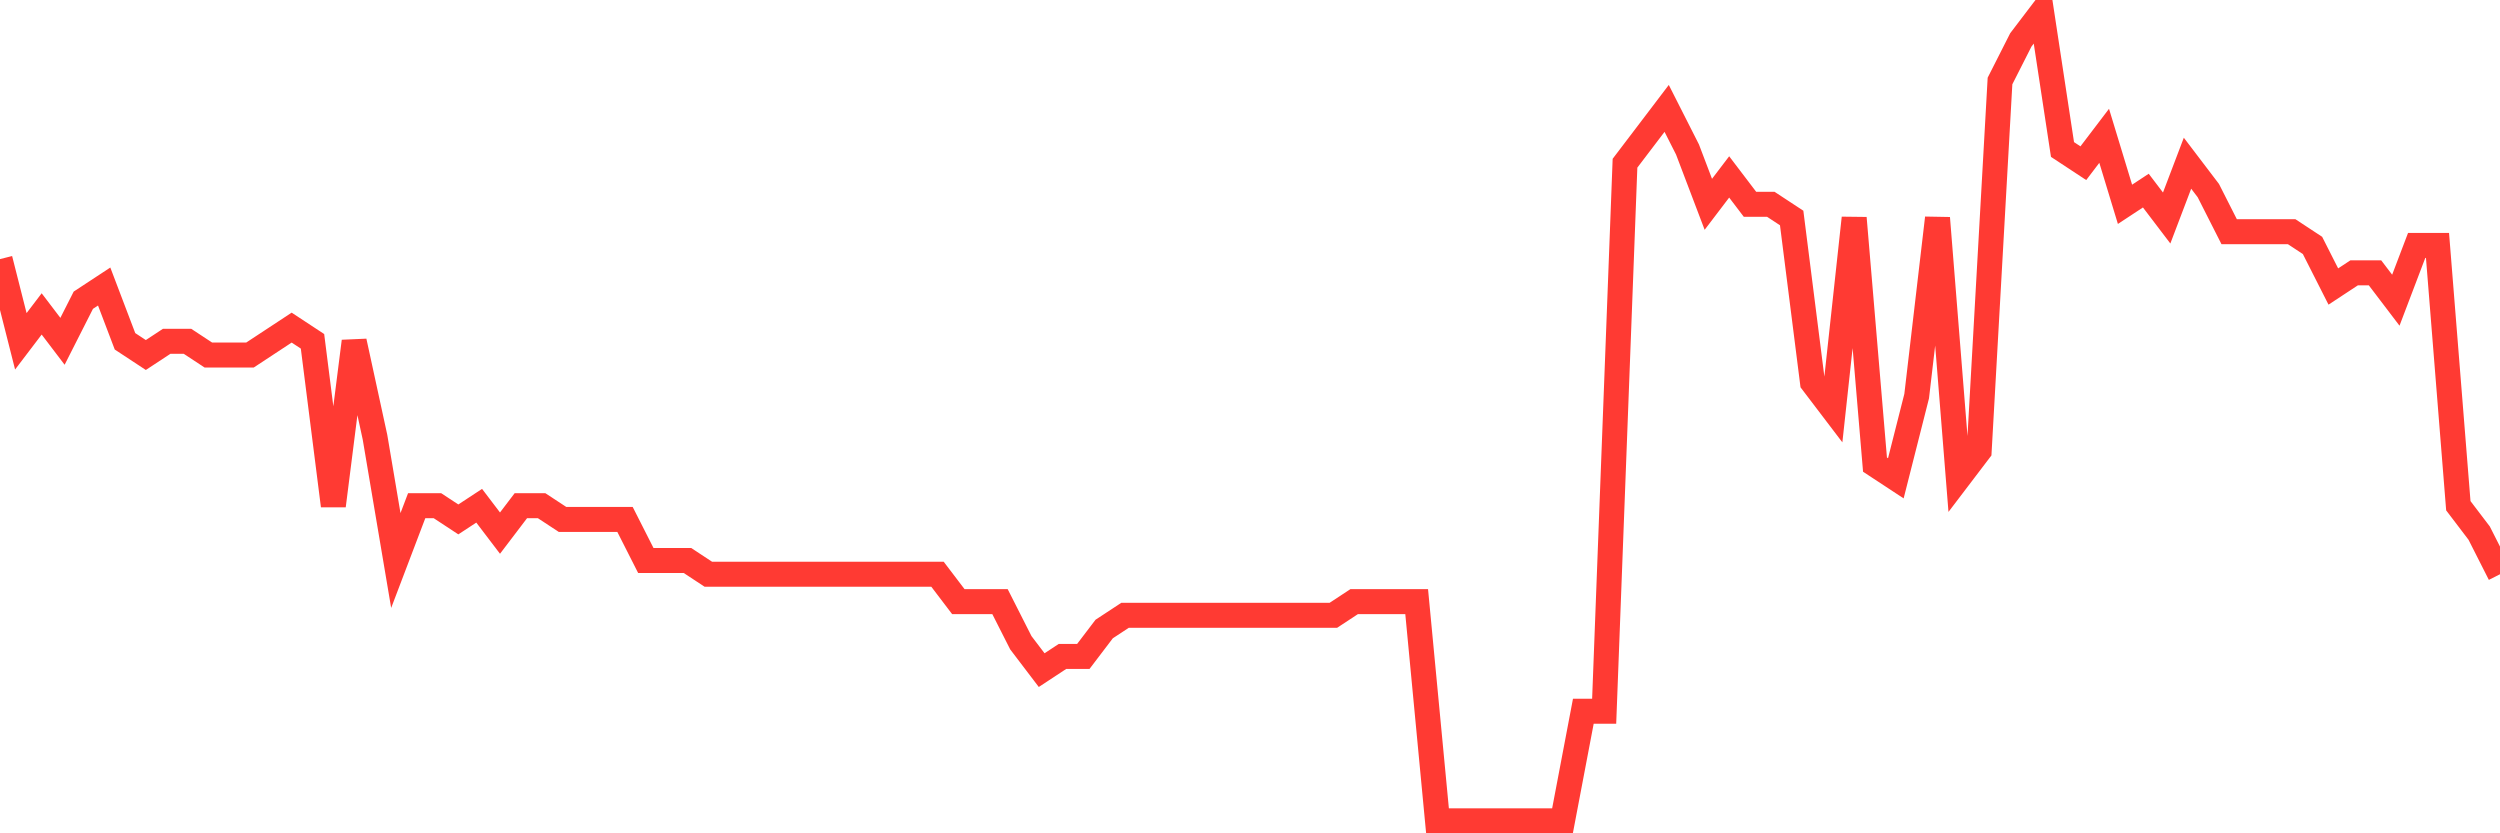 <svg
  xmlns="http://www.w3.org/2000/svg"
  xmlns:xlink="http://www.w3.org/1999/xlink"
  width="120"
  height="40"
  viewBox="0 0 120 40"
  preserveAspectRatio="none"
>
  <polyline
    points="0,12.437 1,16.383 2,15.068 3,16.383 4,14.41 5,13.753 6,16.383 7,17.041 8,16.383 9,16.383 10,17.041 11,17.041 12,17.041 13,16.383 14,15.725 15,16.383 16,24.275 17,16.383 18,20.986 19,26.905 20,24.275 21,24.275 22,24.932 23,24.275 24,25.59 25,24.275 26,24.275 27,24.932 28,24.932 29,24.932 30,24.932 31,26.905 32,26.905 33,26.905 34,27.563 35,27.563 36,27.563 37,27.563 38,27.563 39,27.563 40,27.563 41,27.563 42,27.563 43,27.563 44,27.563 45,27.563 46,28.878 47,28.878 48,28.878 49,30.851 50,32.166 51,31.508 52,31.508 53,30.193 54,29.536 55,29.536 56,29.536 57,29.536 58,29.536 59,29.536 60,29.536 61,29.536 62,29.536 63,29.536 64,29.536 65,28.878 66,28.878 67,28.878 68,28.878 69,39.4 70,39.4 71,39.4 72,39.4 73,39.4 74,39.4 75,39.4 76,34.139 77,34.139 78,7.834 79,6.519 80,5.203 81,7.176 82,9.807 83,8.492 84,9.807 85,9.807 86,10.464 87,18.356 88,19.671 89,10.464 90,22.302 91,22.959 92,19.014 93,10.464 94,22.959 95,21.644 96,3.888 97,1.915 98,0.6 99,7.176 100,7.834 101,6.519 102,9.807 103,9.149 104,10.464 105,7.834 106,9.149 107,11.122 108,11.122 109,11.122 110,11.122 111,11.78 112,13.753 113,13.095 114,13.095 115,14.41 116,11.78 117,11.78 118,24.275 119,25.59 120,27.563"
    fill="none"
    stroke="#ff3a33"
    stroke-width="1.2"
  >
  </polyline>
</svg>